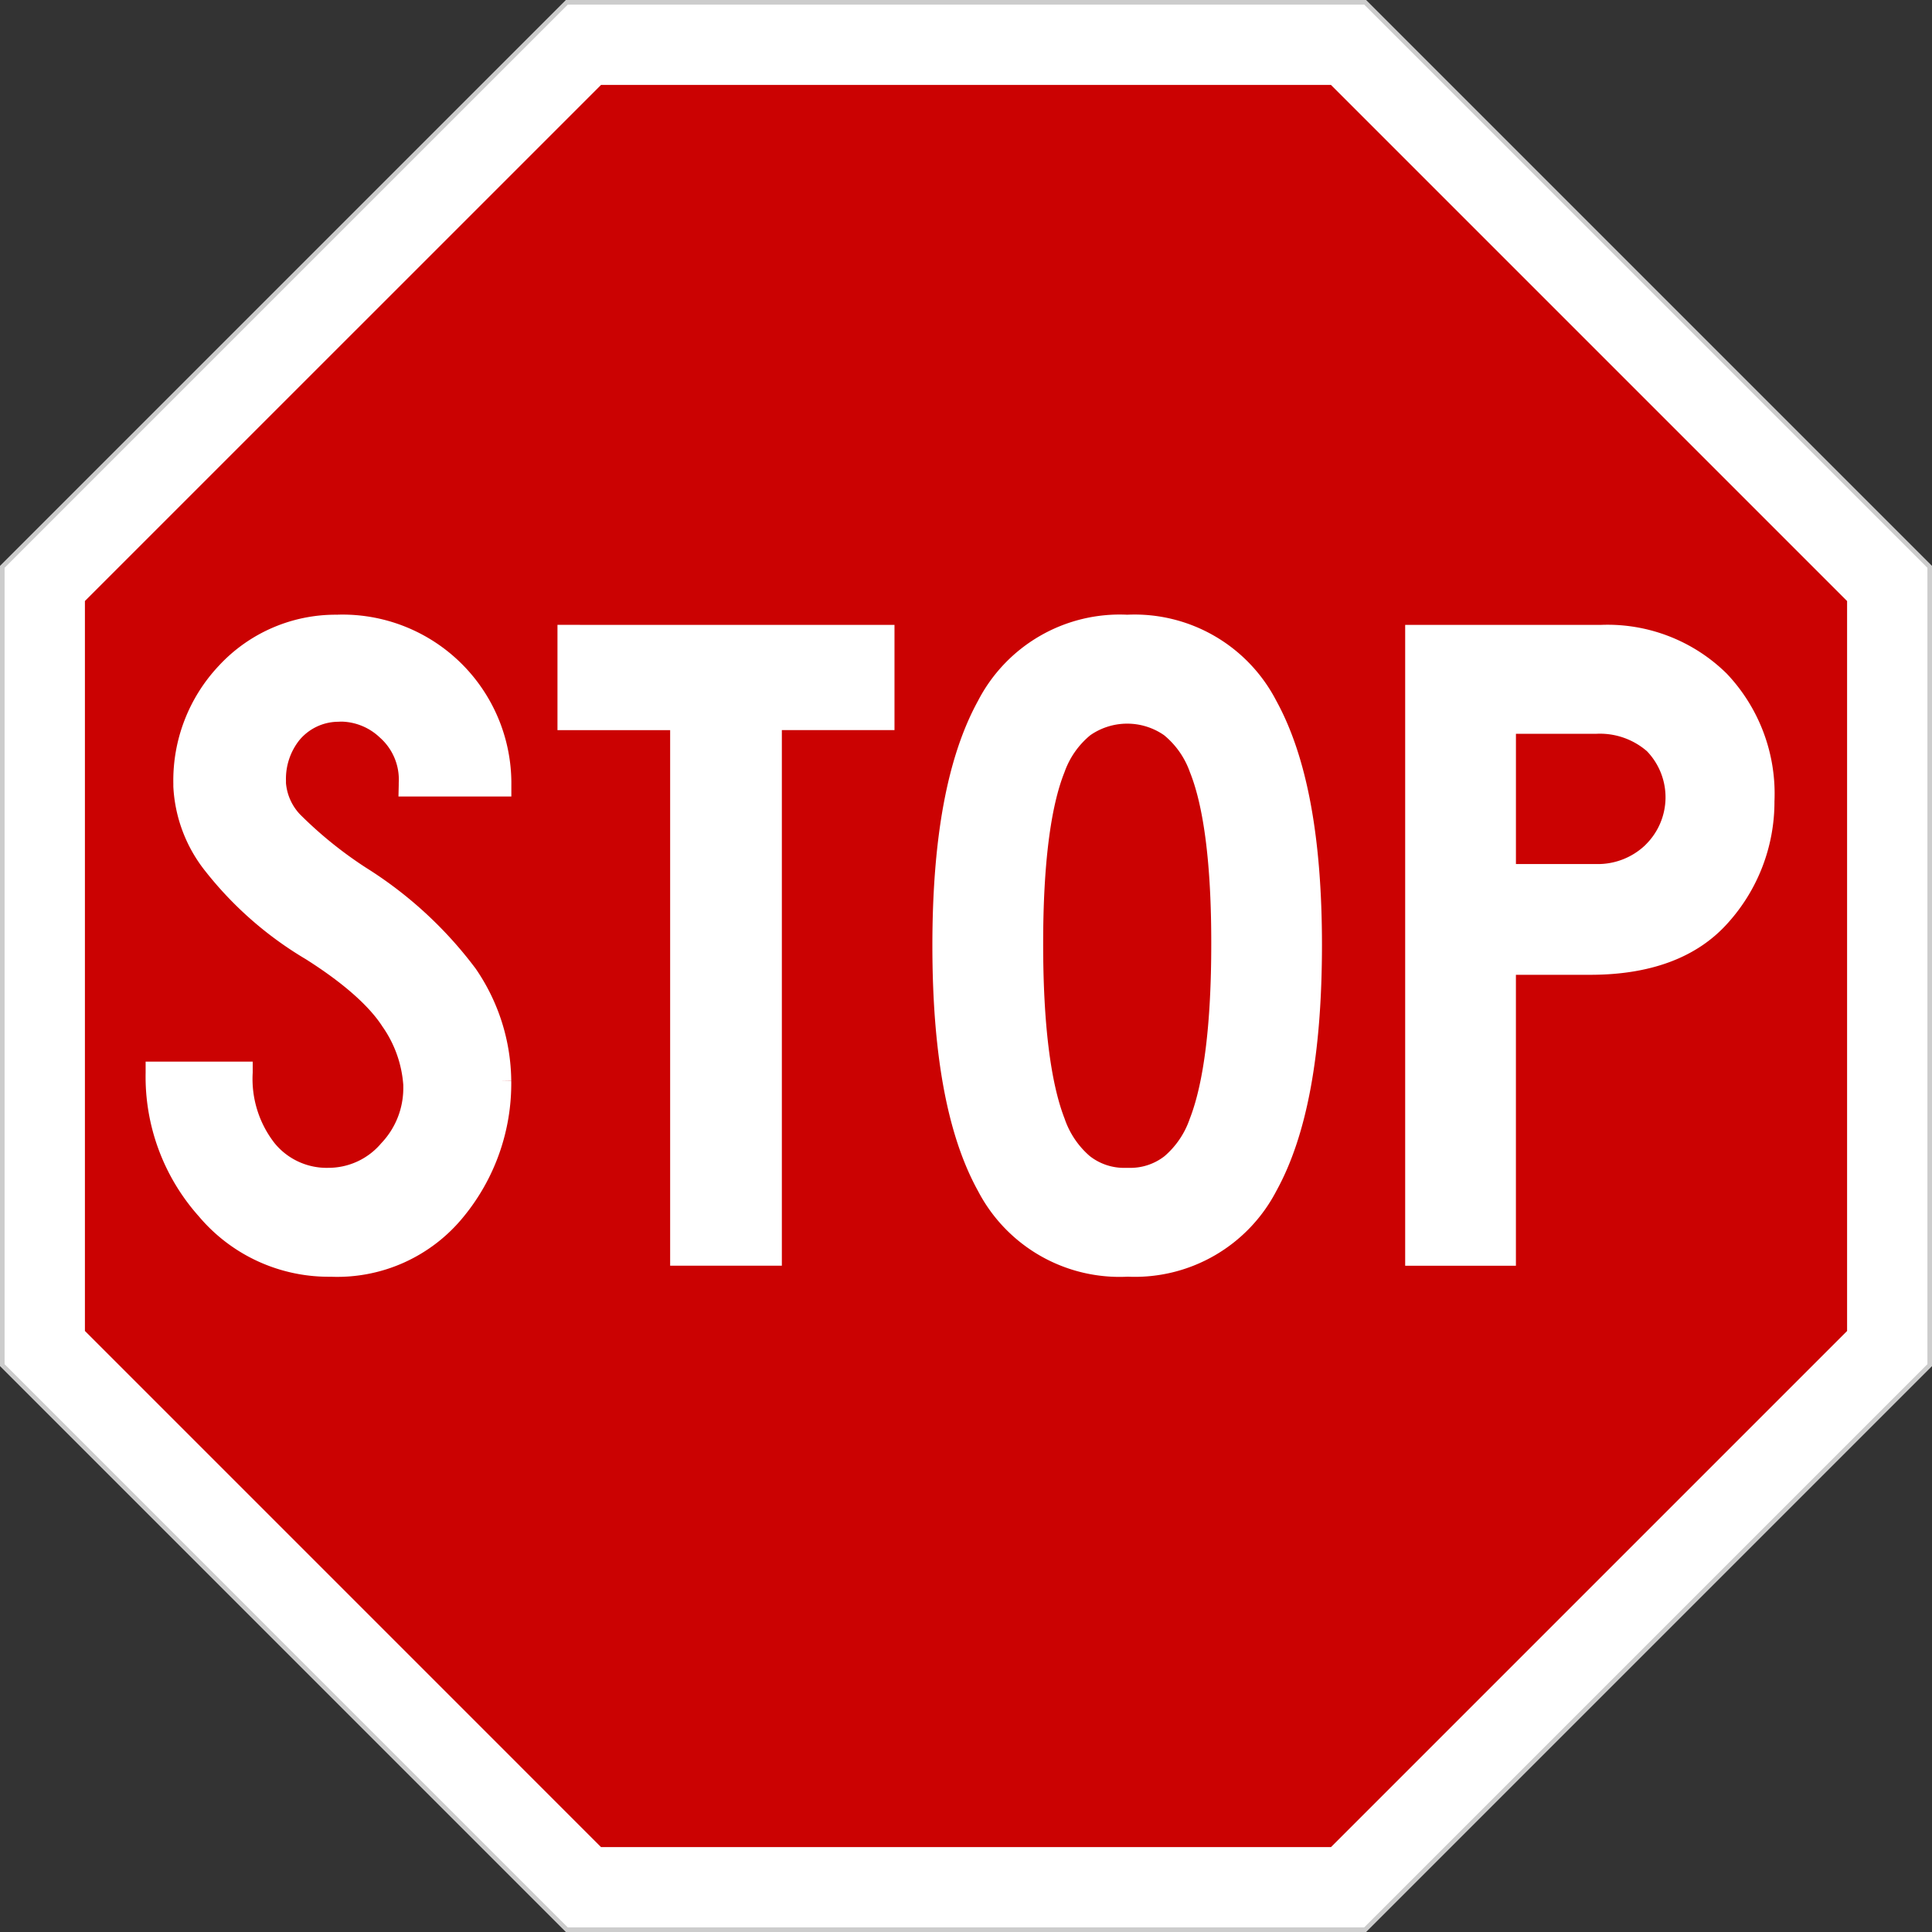 <?xml version="1.0" encoding="utf-8"?>
<svg xmlns="http://www.w3.org/2000/svg" width="164" height="164" viewBox="0 0 164 164"><rect x="0" y="0" width="164" height="164" fill="#333333" stroke="none"/><path d="M115.884 163.805H48.115L.195 115.884V48.116L48.115.195h67.769l47.921 47.921v67.768l-47.921 47.921z" fill="#fff"/><path d="M115.964 164h-67.93L0 115.964V48.035L48.034 0h67.93L164 48.035v67.929zm-67.769-.39H115.8l47.81-47.81V48.2L115.8.39H48.2L.39 48.2v67.6z" fill="#ccc"/><path d="M112.981 156.793H51.019L7.208 112.98V51.018l43.811-43.81h61.961l43.812 43.813v61.962l-43.812 43.812z" fill="#cb0202"/><path d="M28.667 52.181a13.5 13.5 0 00-10.094 4.336 14.2 14.2 0 00-3.859 10.005v.25a12.528 12.528 0 002.765 7.24 30.878 30.878 0 008.484 7.413c3.233 2.047 5.395 3.992 6.5 5.713a9.844 9.844 0 011.771 4.968v.185a6.772 6.772 0 01-1.872 4.755 5.851 5.851 0 01-4.482 2.086 5.7 5.7 0 01-4.577-2.1 8.867 8.867 0 01-1.852-5.974v-.939h-9.089v.939a17.785 17.785 0 004.508 12.184 14.411 14.411 0 0011.168 5.136h.063a13.807 13.807 0 0011.248-5.091 17.821 17.821 0 004.049-11.525h-.938l.938-.016a17.064 17.064 0 00-3.024-9.528 34.492 34.492 0 00-9.3-8.558 34.417 34.417 0 01-5.61-4.533 4.41 4.41 0 01-1.189-2.65v-.219a5.283 5.283 0 011.131-3.421 4.322 4.322 0 013.323-1.57c.107-.008.2-.011.3-.011a4.874 4.874 0 013.218 1.353 4.751 4.751 0 011.6 3.844v.2l-.023.961h9.583v-.938a14.332 14.332 0 00-14.734-14.5zm18.655 9.8h9.564v45.458h9.482V61.975h9.562v-8.933H47.322zm48.362-9.8a13.538 13.538 0 00-12.659 7.3c-2.629 4.781-3.874 11.683-3.879 20.756 0 9.178 1.249 16.117 3.881 20.874a13.547 13.547 0 0012.657 7.264h.1a13.533 13.533 0 0012.552-7.264c2.632-4.758 3.875-11.7 3.881-20.874 0-9.073-1.251-15.974-3.88-20.756a13.538 13.538 0 00-12.652-7.3zM101 94.952a7.3 7.3 0 01-2.146 3.189 4.713 4.713 0 01-3.034.993h-.272a4.711 4.711 0 01-3.034-.993 7.292 7.292 0 01-2.146-3.189c-1.181-3.033-1.822-8.029-1.818-14.867 0-6.731.638-11.623 1.814-14.545a7.114 7.114 0 012.185-3.128 5.485 5.485 0 016.271 0 7.122 7.122 0 012.185 3.128c1.177 2.921 1.819 7.814 1.814 14.545.003 6.837-.636 11.833-1.818 14.866zm45.557-37.789a14.4 14.4 0 00-10.662-4.119H119.28v54.4h9.4V82.747h6.272c5.071.008 9.064-1.42 11.713-4.389a15.348 15.348 0 003.962-10.332 14.81 14.81 0 00-4.069-10.864zM139.68 71.72a5.834 5.834 0 01-4.178 1.626h-6.82V62.289h6.82a6.089 6.089 0 014.3 1.477 5.64 5.64 0 01-.126 7.952z" fill="#fff"/></svg>